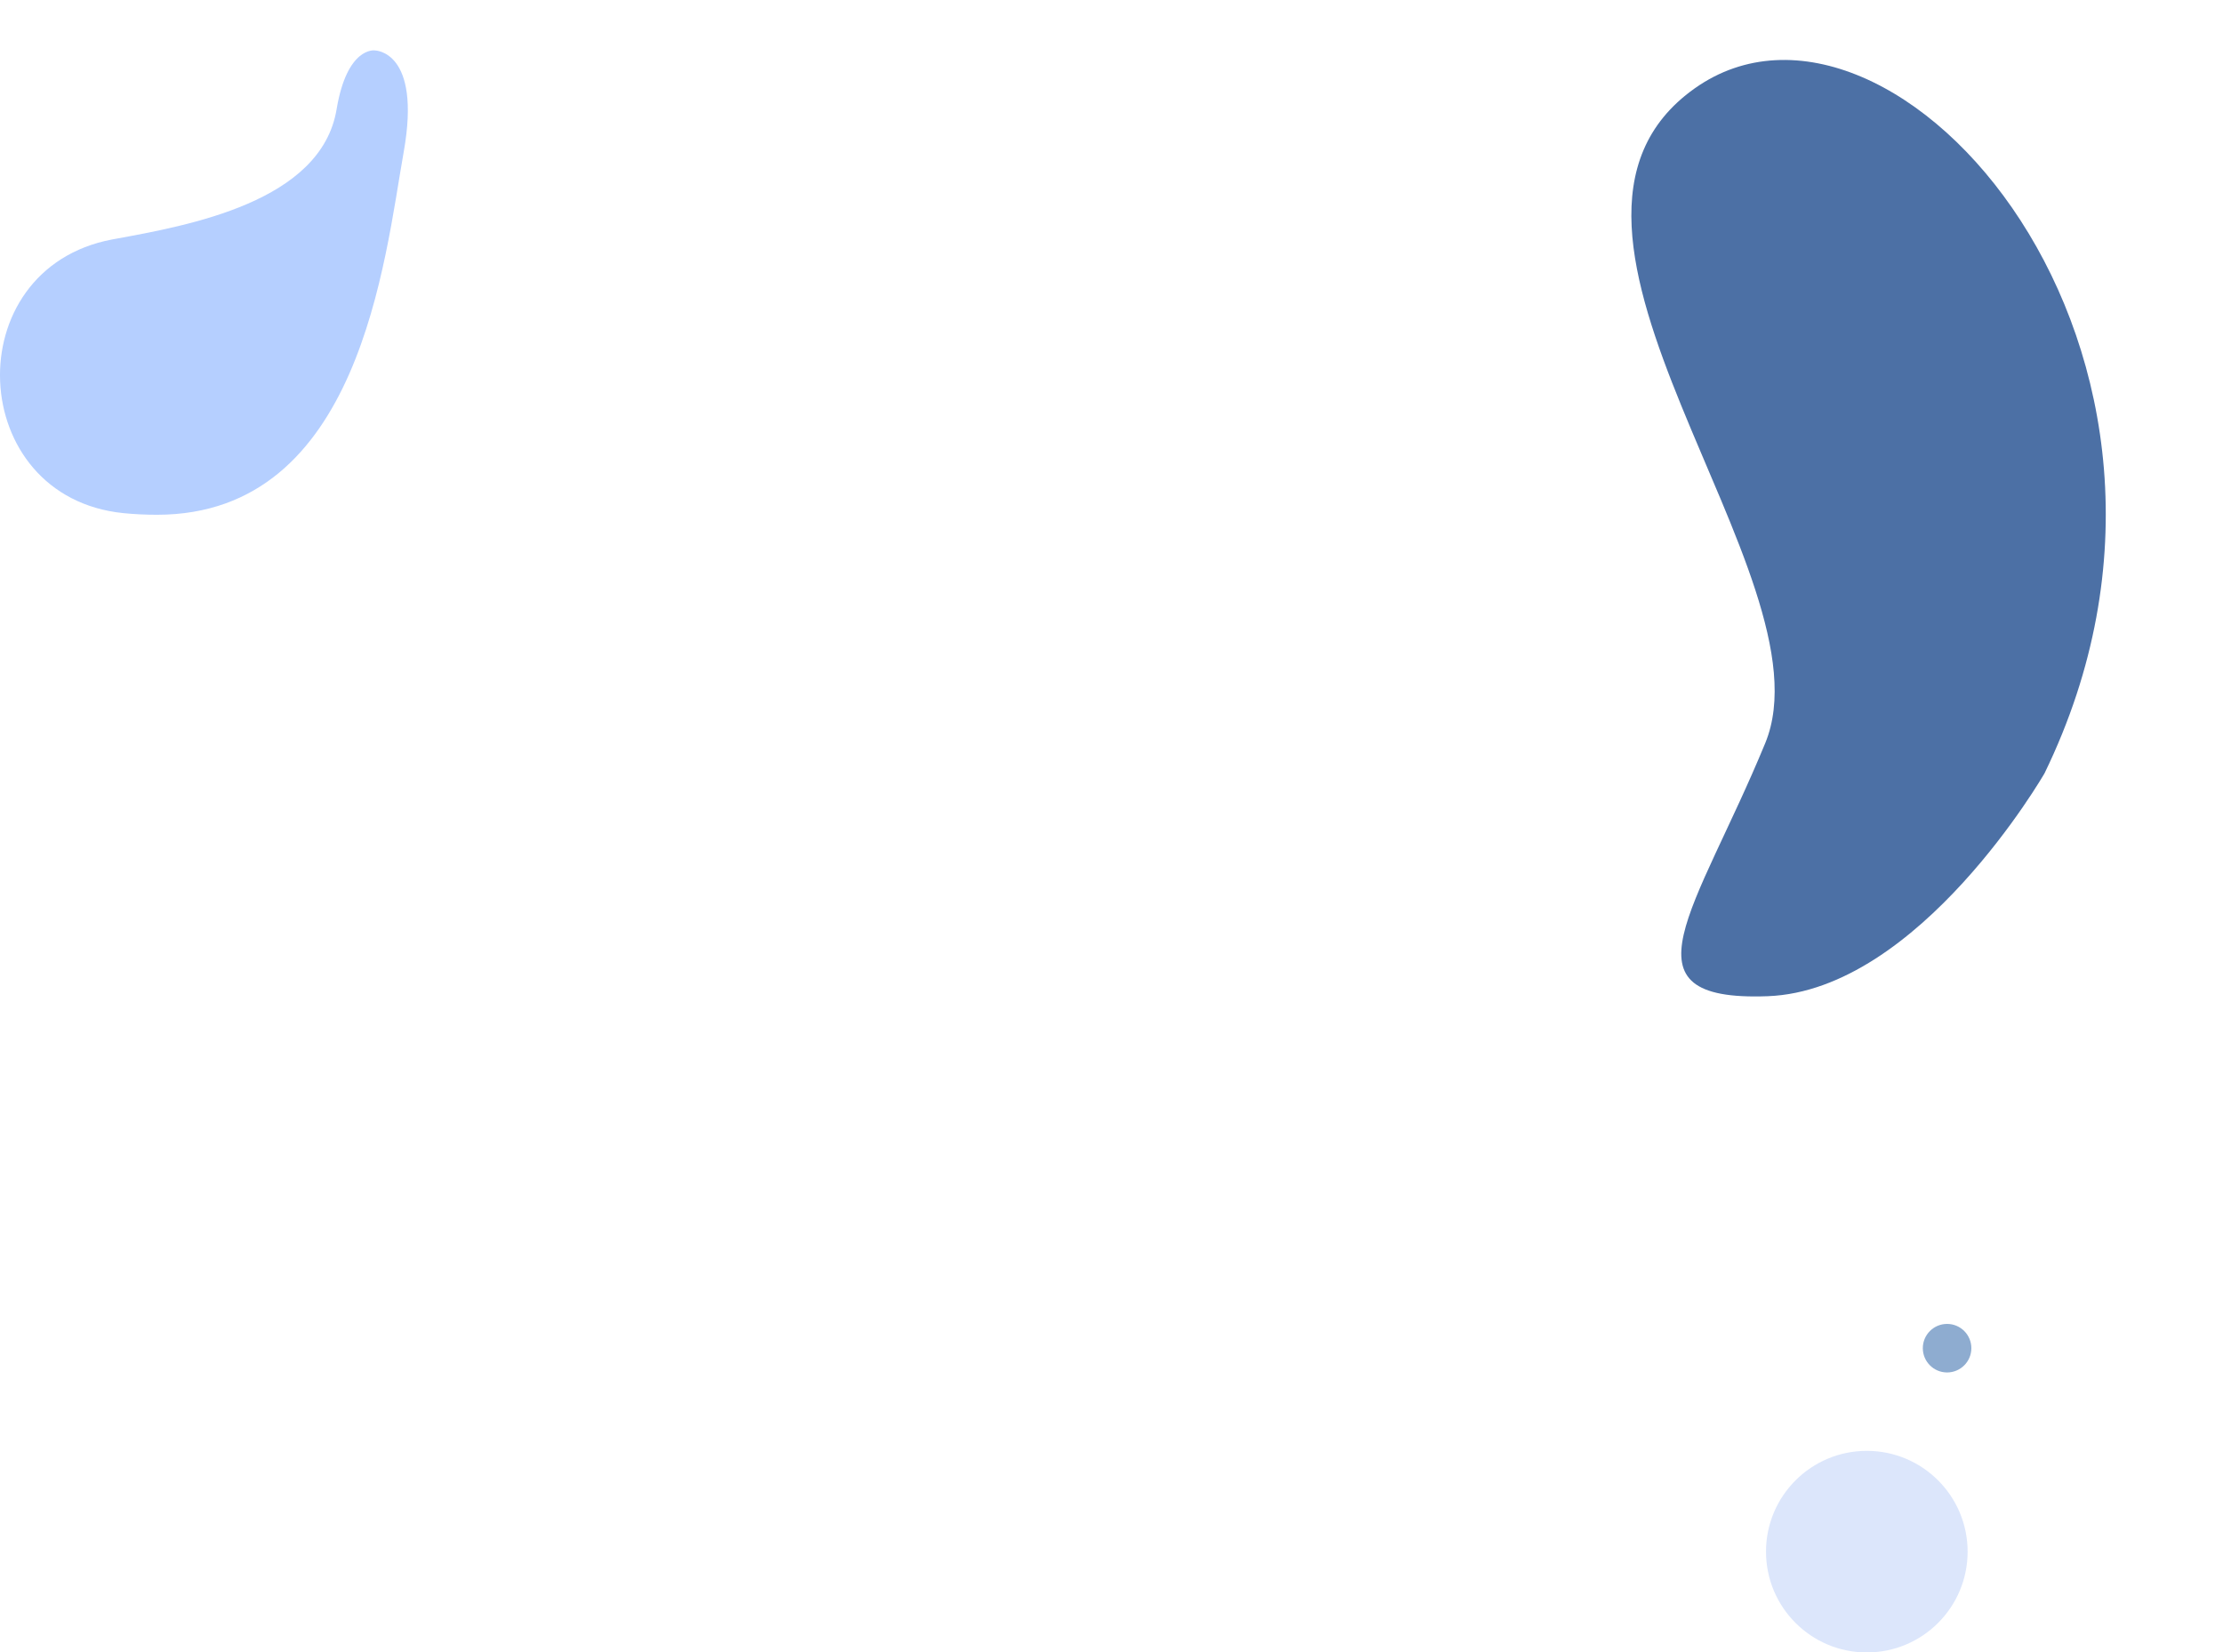 <?xml version="1.0" encoding="UTF-8"?> <svg xmlns="http://www.w3.org/2000/svg" xmlns:xlink="http://www.w3.org/1999/xlink" width="595.4" height="442.62" viewBox="0 0 595.4 442.62"><defs><clipPath id="clip-path"><rect id="Rectangle_2374" data-name="Rectangle 2374" width="243.659" height="145.81" fill="#4c70a5"></rect></clipPath><clipPath id="clip-path-2"><rect id="Rectangle_2406" data-name="Rectangle 2406" width="109.239" height="124.39" fill="#b5cfff"></rect></clipPath></defs><g id="Groupe_5660" data-name="Groupe 5660" transform="translate(-810 -297.076)"><g id="Groupe_4592" data-name="Groupe 4592" transform="matrix(-0.259, -0.966, 0.966, -0.259, 1264.559, 570.171)"><g id="Groupe_4554" data-name="Groupe 4554" clip-path="url(#clip-path)"><path id="Tracé_5913" data-name="Tracé 5913" d="M39.622,106.945S-7.906,59.549,1.147,19.875,28.306,7.361,66.781,36.783,218.42,2.834,241.052,63.943s-106.952,124.951-201.43,43" transform="translate(0 0)" fill="#4c70a5"></path></g></g><circle id="Ellipse_156" data-name="Ellipse 156" cx="27" cy="27" r="27" transform="translate(1283 685.697)" fill="#dce6fb"></circle><circle id="Ellipse_157" data-name="Ellipse 157" cx="6.5" cy="6.5" r="6.5" transform="translate(1325 651.697)" fill="#8eacd0"></circle><g id="Groupe_4644" data-name="Groupe 4644" transform="translate(900 314.567)"><g id="Groupe_4643" data-name="Groupe 4643" transform="translate(-90 -4)" clip-path="url(#clip-path-2)"><path id="Tracé_5960" data-name="Tracé 5960" d="M100.352.013s12.633-.048,7.774,27.207c-5.114,28.7-11.659,97.171-66.075,97.171-3.117,0-6.09-.148-8.916-.428-42.334-4.191-44.9-65.422-3.1-73.312.2-.038.395-.074.6-.11C50.554,46.9,86.02,40.582,90.15,15.8c2.8-16.834,10.2-15.79,10.2-15.79" transform="translate(0 0)" fill="#b5cfff"></path></g></g></g></svg> 